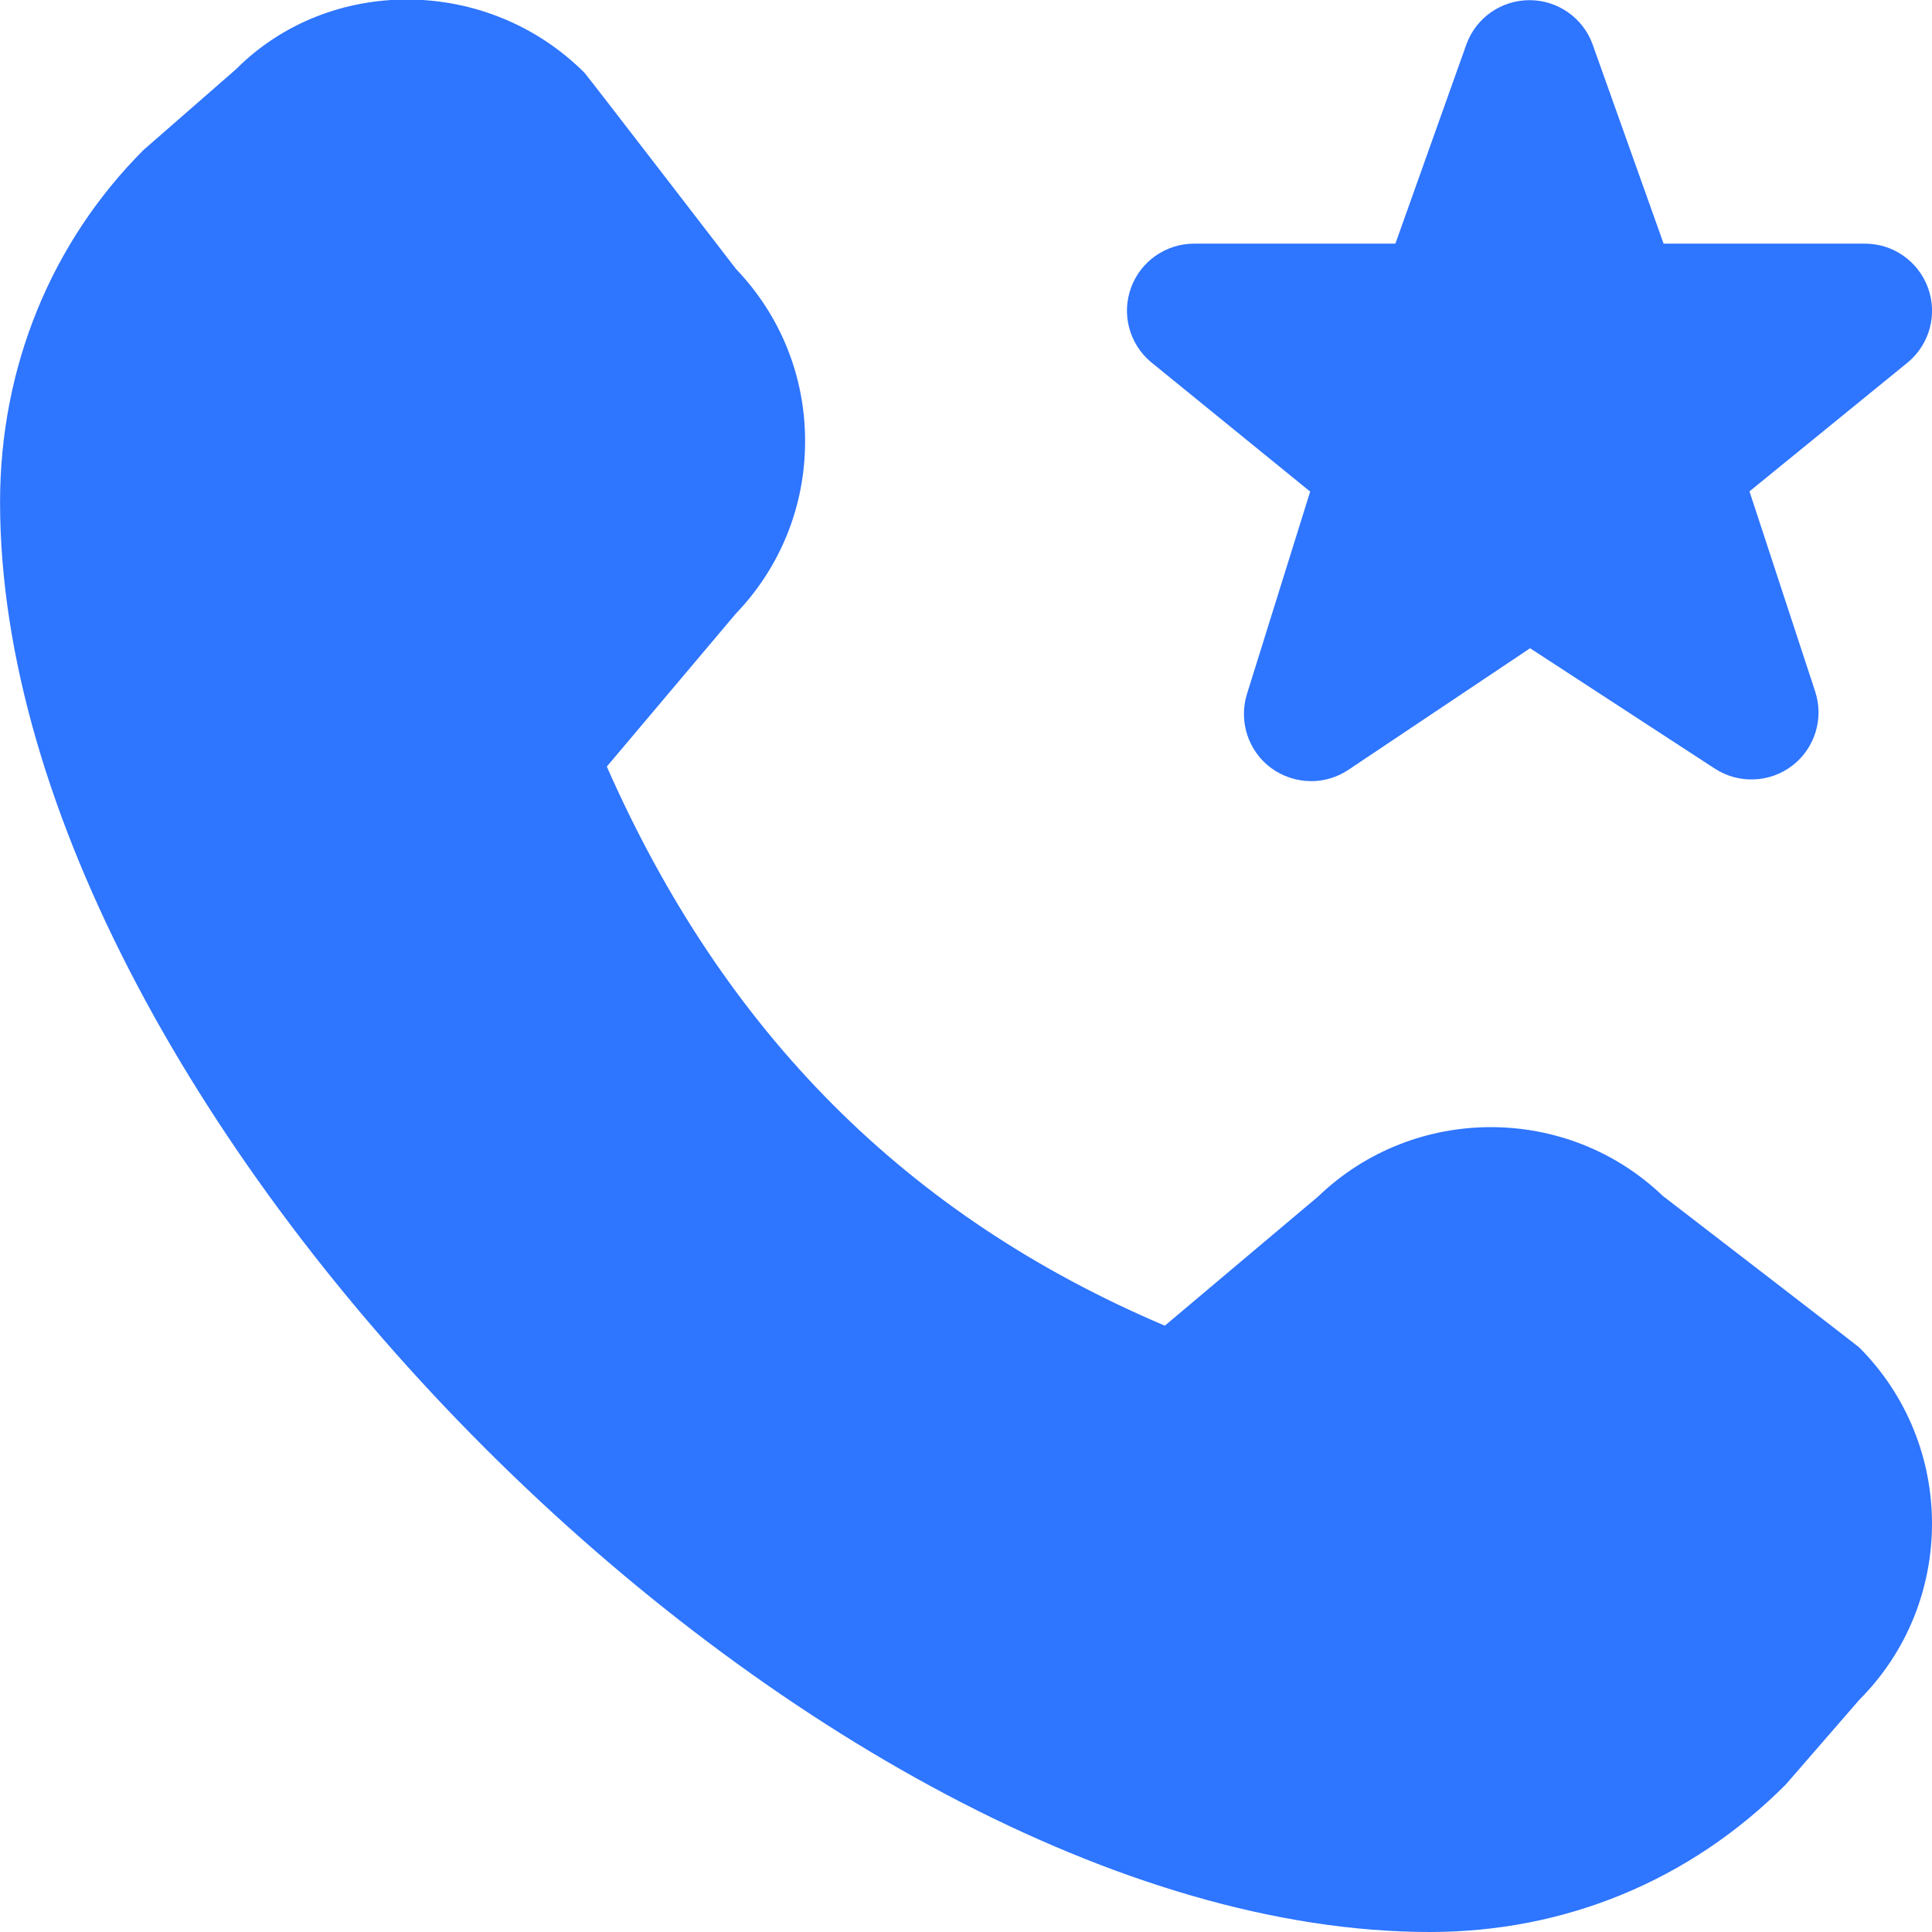 <svg width="36" height="36" viewBox="0 0 36 36" fill="none" xmlns="http://www.w3.org/2000/svg">
<g clip-path="url(#clip0_674_362)">
<path d="M24.429 14.555C24.165 14.555 23.901 14.47 23.679 14.306C23.255 13.988 23.078 13.435 23.236 12.93L24.413 9.16L21.441 6.742C21.041 6.403 20.895 5.851 21.076 5.359C21.256 4.867 21.726 4.54 22.25 4.54H26.001L27.328 0.816C27.51 0.327 27.978 0.003 28.5 0.003C29.022 0.003 29.49 0.327 29.672 0.816L30.999 4.54H34.751C35.276 4.54 35.745 4.869 35.925 5.362C36.105 5.856 35.958 6.409 35.556 6.747L32.599 9.156L33.822 12.882C33.989 13.386 33.819 13.941 33.399 14.265C32.977 14.589 32.398 14.611 31.953 14.322L28.511 12.079L25.125 14.345C24.915 14.486 24.672 14.556 24.43 14.556L24.429 14.555ZM30.984 22.284C29.195 20.571 26.349 20.577 24.564 22.293L21.705 24.702C16.908 22.666 13.494 19.247 11.307 14.284L13.707 11.439C14.543 10.57 15.002 9.43 15.002 8.221C15.002 7.012 14.546 5.883 13.716 5.014C13.716 5.014 10.938 1.404 10.892 1.357C9.081 -0.453 6.136 -0.452 4.401 1.287L2.676 2.793C0.952 4.518 0.001 6.847 0.001 9.357C0.001 20.811 15.191 36 26.645 36C29.154 36 31.485 35.049 33.276 33.251L34.644 31.675C36.452 29.865 36.452 26.919 34.644 25.108C34.597 25.064 30.984 22.284 30.984 22.284Z" fill="#2E75FF"/>
</g>
<defs>
<clipPath id="clip0_674_362">
<rect width="36" height="36" fill="white"/>
</clipPath>
</defs>
</svg>
